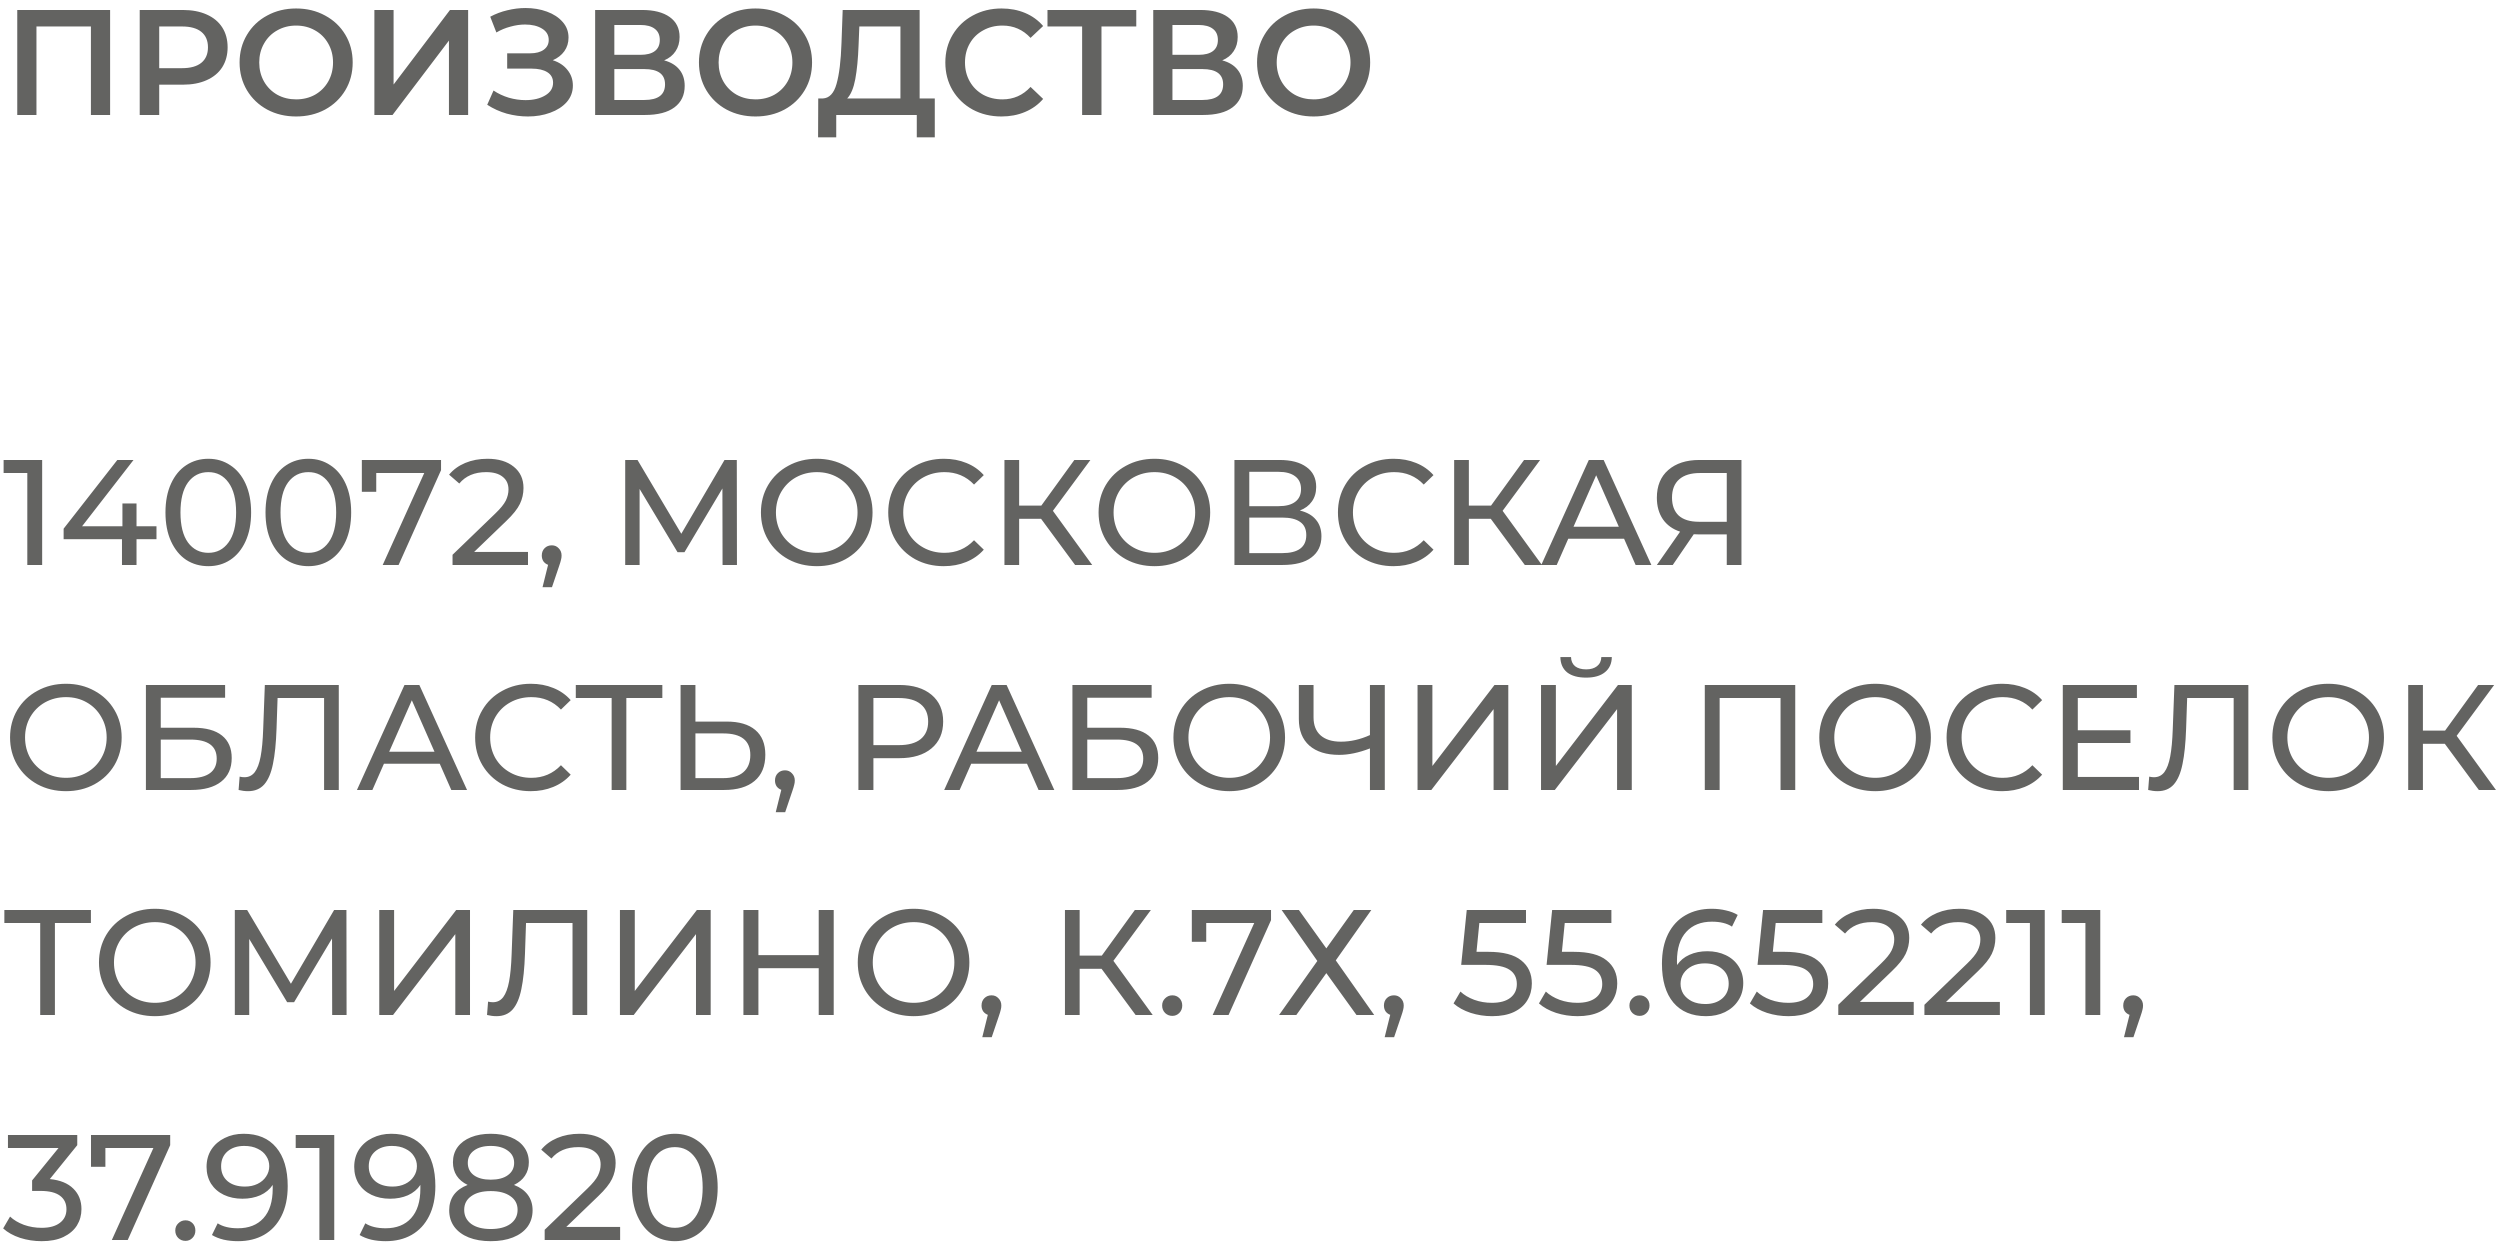 <?xml version="1.0" encoding="UTF-8"?> <svg xmlns="http://www.w3.org/2000/svg" width="300" height="149" viewBox="0 0 300 149" fill="none"> <path d="M13.213 1.197V13.797H10.909V3.177H4.375V13.797H2.071V1.197H13.213ZM21.95 1.197C23.042 1.197 23.99 1.377 24.794 1.737C25.61 2.097 26.234 2.613 26.666 3.285C27.098 3.957 27.314 4.755 27.314 5.679C27.314 6.591 27.098 7.389 26.666 8.073C26.234 8.745 25.61 9.261 24.794 9.621C23.99 9.981 23.042 10.161 21.95 10.161H19.106V13.797H16.766V1.197H21.95ZM21.842 8.181C22.862 8.181 23.636 7.965 24.164 7.533C24.692 7.101 24.956 6.483 24.956 5.679C24.956 4.875 24.692 4.257 24.164 3.825C23.636 3.393 22.862 3.177 21.842 3.177H19.106V8.181H21.842ZM35.535 13.977C34.252 13.977 33.093 13.701 32.062 13.149C31.029 12.585 30.22 11.811 29.631 10.827C29.044 9.831 28.75 8.721 28.75 7.497C28.75 6.273 29.044 5.169 29.631 4.185C30.22 3.189 31.029 2.415 32.062 1.863C33.093 1.299 34.252 1.017 35.535 1.017C36.819 1.017 37.977 1.299 39.01 1.863C40.041 2.415 40.852 3.183 41.44 4.167C42.028 5.151 42.322 6.261 42.322 7.497C42.322 8.733 42.028 9.843 41.44 10.827C40.852 11.811 40.041 12.585 39.01 13.149C37.977 13.701 36.819 13.977 35.535 13.977ZM35.535 11.925C36.376 11.925 37.132 11.739 37.803 11.367C38.475 10.983 39.004 10.455 39.388 9.783C39.772 9.099 39.964 8.337 39.964 7.497C39.964 6.657 39.772 5.901 39.388 5.229C39.004 4.545 38.475 4.017 37.803 3.645C37.132 3.261 36.376 3.069 35.535 3.069C34.696 3.069 33.94 3.261 33.267 3.645C32.596 4.017 32.068 4.545 31.683 5.229C31.299 5.901 31.108 6.657 31.108 7.497C31.108 8.337 31.299 9.099 31.683 9.783C32.068 10.455 32.596 10.983 33.267 11.367C33.94 11.739 34.696 11.925 35.535 11.925ZM44.926 1.197H47.23V10.143L53.998 1.197H56.176V13.797H53.873V4.869L47.105 13.797H44.926V1.197ZM66.333 7.227C67.089 7.467 67.677 7.857 68.097 8.397C68.529 8.925 68.745 9.549 68.745 10.269C68.745 11.025 68.499 11.685 68.007 12.249C67.515 12.801 66.855 13.227 66.027 13.527C65.211 13.827 64.317 13.977 63.345 13.977C62.505 13.977 61.659 13.863 60.807 13.635C59.967 13.395 59.187 13.041 58.467 12.573L59.223 10.863C59.775 11.235 60.387 11.523 61.059 11.727C61.731 11.919 62.397 12.015 63.057 12.015C64.005 12.015 64.791 11.829 65.415 11.457C66.051 11.085 66.369 10.575 66.369 9.927C66.369 9.375 66.141 8.955 65.685 8.667C65.229 8.379 64.599 8.235 63.795 8.235H60.861V6.399H63.615C64.311 6.399 64.857 6.255 65.253 5.967C65.649 5.679 65.847 5.289 65.847 4.797C65.847 4.209 65.577 3.753 65.037 3.429C64.509 3.105 63.831 2.943 63.003 2.943C62.439 2.943 61.857 3.027 61.257 3.195C60.657 3.351 60.093 3.585 59.565 3.897L58.827 2.007C59.475 1.659 60.159 1.401 60.879 1.233C61.611 1.053 62.337 0.963 63.057 0.963C63.993 0.963 64.851 1.107 65.631 1.395C66.423 1.683 67.053 2.097 67.521 2.637C67.989 3.165 68.223 3.789 68.223 4.509C68.223 5.133 68.055 5.679 67.719 6.147C67.383 6.615 66.921 6.975 66.333 7.227ZM79.697 7.245C80.501 7.461 81.113 7.833 81.533 8.361C81.953 8.877 82.163 9.525 82.163 10.305C82.163 11.409 81.755 12.267 80.939 12.879C80.123 13.491 78.941 13.797 77.393 13.797H71.417V1.197H77.051C78.467 1.197 79.571 1.479 80.363 2.043C81.155 2.607 81.551 3.405 81.551 4.437C81.551 5.097 81.389 5.667 81.065 6.147C80.753 6.627 80.297 6.993 79.697 7.245ZM73.721 6.579H76.853C77.609 6.579 78.185 6.429 78.581 6.129C78.977 5.829 79.175 5.385 79.175 4.797C79.175 4.209 78.977 3.765 78.581 3.465C78.185 3.153 77.609 2.997 76.853 2.997H73.721V6.579ZM77.321 11.997C78.977 11.997 79.805 11.373 79.805 10.125C79.805 8.901 78.977 8.289 77.321 8.289H73.721V11.997H77.321ZM90.66 13.977C89.376 13.977 88.219 13.701 87.186 13.149C86.154 12.585 85.344 11.811 84.757 10.827C84.168 9.831 83.874 8.721 83.874 7.497C83.874 6.273 84.168 5.169 84.757 4.185C85.344 3.189 86.154 2.415 87.186 1.863C88.219 1.299 89.376 1.017 90.66 1.017C91.945 1.017 93.103 1.299 94.135 1.863C95.166 2.415 95.977 3.183 96.564 4.167C97.153 5.151 97.447 6.261 97.447 7.497C97.447 8.733 97.153 9.843 96.564 10.827C95.977 11.811 95.166 12.585 94.135 13.149C93.103 13.701 91.945 13.977 90.66 13.977ZM90.66 11.925C91.501 11.925 92.257 11.739 92.928 11.367C93.6 10.983 94.129 10.455 94.513 9.783C94.897 9.099 95.088 8.337 95.088 7.497C95.088 6.657 94.897 5.901 94.513 5.229C94.129 4.545 93.6 4.017 92.928 3.645C92.257 3.261 91.501 3.069 90.66 3.069C89.82 3.069 89.064 3.261 88.392 3.645C87.721 4.017 87.192 4.545 86.808 5.229C86.424 5.901 86.233 6.657 86.233 7.497C86.233 8.337 86.424 9.099 86.808 9.783C87.192 10.455 87.721 10.983 88.392 11.367C89.064 11.739 89.82 11.925 90.66 11.925ZM112.174 11.817V16.479H110.014V13.797H100.348V16.479H98.17L98.188 11.817H98.728C99.52 11.781 100.072 11.199 100.384 10.071C100.708 8.931 100.906 7.305 100.978 5.193L101.122 1.197H110.356V11.817H112.174ZM103.03 5.409C102.97 7.041 102.838 8.403 102.634 9.495C102.43 10.575 102.106 11.349 101.662 11.817H108.052V3.177H103.12L103.03 5.409ZM120.173 13.977C118.901 13.977 117.749 13.701 116.717 13.149C115.697 12.585 114.893 11.811 114.305 10.827C113.729 9.843 113.441 8.733 113.441 7.497C113.441 6.261 113.735 5.151 114.323 4.167C114.911 3.183 115.715 2.415 116.735 1.863C117.767 1.299 118.919 1.017 120.191 1.017C121.223 1.017 122.165 1.197 123.017 1.557C123.869 1.917 124.589 2.439 125.177 3.123L123.665 4.545C122.753 3.561 121.631 3.069 120.299 3.069C119.435 3.069 118.661 3.261 117.977 3.645C117.293 4.017 116.759 4.539 116.375 5.211C115.991 5.883 115.799 6.645 115.799 7.497C115.799 8.349 115.991 9.111 116.375 9.783C116.759 10.455 117.293 10.983 117.977 11.367C118.661 11.739 119.435 11.925 120.299 11.925C121.631 11.925 122.753 11.427 123.665 10.431L125.177 11.871C124.589 12.555 123.863 13.077 122.999 13.437C122.147 13.797 121.205 13.977 120.173 13.977ZM136.353 3.177H132.177V13.797H129.855V3.177H125.697V1.197H136.353V3.177ZM146.669 7.245C147.473 7.461 148.085 7.833 148.505 8.361C148.925 8.877 149.135 9.525 149.135 10.305C149.135 11.409 148.727 12.267 147.911 12.879C147.095 13.491 145.913 13.797 144.365 13.797H138.389V1.197H144.023C145.439 1.197 146.543 1.479 147.335 2.043C148.127 2.607 148.523 3.405 148.523 4.437C148.523 5.097 148.361 5.667 148.037 6.147C147.725 6.627 147.269 6.993 146.669 7.245ZM140.693 6.579H143.825C144.581 6.579 145.157 6.429 145.553 6.129C145.949 5.829 146.147 5.385 146.147 4.797C146.147 4.209 145.949 3.765 145.553 3.465C145.157 3.153 144.581 2.997 143.825 2.997H140.693V6.579ZM144.293 11.997C145.949 11.997 146.777 11.373 146.777 10.125C146.777 8.901 145.949 8.289 144.293 8.289H140.693V11.997H144.293ZM157.633 13.977C156.349 13.977 155.191 13.701 154.159 13.149C153.127 12.585 152.317 11.811 151.729 10.827C151.141 9.831 150.847 8.721 150.847 7.497C150.847 6.273 151.141 5.169 151.729 4.185C152.317 3.189 153.127 2.415 154.159 1.863C155.191 1.299 156.349 1.017 157.633 1.017C158.917 1.017 160.075 1.299 161.107 1.863C162.139 2.415 162.949 3.183 163.537 4.167C164.125 5.151 164.419 6.261 164.419 7.497C164.419 8.733 164.125 9.843 163.537 10.827C162.949 11.811 162.139 12.585 161.107 13.149C160.075 13.701 158.917 13.977 157.633 13.977ZM157.633 11.925C158.473 11.925 159.229 11.739 159.901 11.367C160.573 10.983 161.101 10.455 161.485 9.783C161.869 9.099 162.061 8.337 162.061 7.497C162.061 6.657 161.869 5.901 161.485 5.229C161.101 4.545 160.573 4.017 159.901 3.645C159.229 3.261 158.473 3.069 157.633 3.069C156.793 3.069 156.037 3.261 155.365 3.645C154.693 4.017 154.165 4.545 153.781 5.229C153.397 5.901 153.205 6.657 153.205 7.497C153.205 8.337 153.397 9.099 153.781 9.783C154.165 10.455 154.693 10.983 155.365 11.367C156.037 11.739 156.793 11.925 157.633 11.925ZM5.059 55.197V67.797H3.277V56.763H0.433V55.197H5.059ZM18.777 64.701H16.383V67.797H14.637V64.701H7.635V63.441L14.079 55.197H16.023L9.849 63.153H14.691V60.417H16.383V63.153H18.777V64.701ZM25.004 67.941C24.008 67.941 23.12 67.689 22.34 67.185C21.572 66.669 20.966 65.925 20.522 64.953C20.078 63.981 19.856 62.829 19.856 61.497C19.856 60.165 20.078 59.013 20.522 58.041C20.966 57.069 21.572 56.331 22.34 55.827C23.12 55.311 24.008 55.053 25.004 55.053C25.988 55.053 26.864 55.311 27.632 55.827C28.412 56.331 29.024 57.069 29.468 58.041C29.912 59.013 30.134 60.165 30.134 61.497C30.134 62.829 29.912 63.981 29.468 64.953C29.024 65.925 28.412 66.669 27.632 67.185C26.864 67.689 25.988 67.941 25.004 67.941ZM25.004 66.339C26.012 66.339 26.816 65.925 27.416 65.097C28.028 64.269 28.334 63.069 28.334 61.497C28.334 59.925 28.028 58.725 27.416 57.897C26.816 57.069 26.012 56.655 25.004 56.655C23.984 56.655 23.168 57.069 22.556 57.897C21.956 58.725 21.656 59.925 21.656 61.497C21.656 63.069 21.956 64.269 22.556 65.097C23.168 65.925 23.984 66.339 25.004 66.339ZM37.01 67.941C36.014 67.941 35.126 67.689 34.346 67.185C33.578 66.669 32.972 65.925 32.528 64.953C32.084 63.981 31.862 62.829 31.862 61.497C31.862 60.165 32.084 59.013 32.528 58.041C32.972 57.069 33.578 56.331 34.346 55.827C35.126 55.311 36.014 55.053 37.01 55.053C37.994 55.053 38.87 55.311 39.638 55.827C40.418 56.331 41.03 57.069 41.474 58.041C41.918 59.013 42.14 60.165 42.14 61.497C42.14 62.829 41.918 63.981 41.474 64.953C41.03 65.925 40.418 66.669 39.638 67.185C38.87 67.689 37.994 67.941 37.01 67.941ZM37.01 66.339C38.018 66.339 38.822 65.925 39.422 65.097C40.034 64.269 40.34 63.069 40.34 61.497C40.34 59.925 40.034 58.725 39.422 57.897C38.822 57.069 38.018 56.655 37.01 56.655C35.99 56.655 35.174 57.069 34.562 57.897C33.962 58.725 33.662 59.925 33.662 61.497C33.662 63.069 33.962 64.269 34.562 65.097C35.174 65.925 35.99 66.339 37.01 66.339ZM52.925 55.197V56.421L47.831 67.797H45.923L50.909 56.763H45.149V59.013H43.421V55.197H52.925ZM63.359 66.231V67.797H54.305V66.573L59.435 61.623C60.059 61.023 60.479 60.507 60.695 60.075C60.911 59.631 61.019 59.187 61.019 58.743C61.019 58.083 60.785 57.573 60.317 57.213C59.861 56.841 59.201 56.655 58.337 56.655C56.945 56.655 55.871 57.111 55.115 58.023L53.891 56.961C54.383 56.361 55.025 55.893 55.817 55.557C56.621 55.221 57.515 55.053 58.499 55.053C59.819 55.053 60.869 55.371 61.649 56.007C62.429 56.631 62.819 57.483 62.819 58.563C62.819 59.235 62.675 59.871 62.387 60.471C62.099 61.071 61.553 61.755 60.749 62.523L56.897 66.231H63.359ZM66.22 65.439C66.556 65.439 66.832 65.559 67.048 65.799C67.276 66.027 67.39 66.315 67.39 66.663C67.39 66.843 67.366 67.017 67.318 67.185C67.282 67.353 67.204 67.611 67.084 67.959L66.238 70.461H65.104L65.77 67.779C65.542 67.695 65.356 67.557 65.212 67.365C65.08 67.161 65.014 66.927 65.014 66.663C65.014 66.303 65.128 66.009 65.356 65.781C65.584 65.553 65.872 65.439 66.22 65.439ZM86.707 67.797L86.689 58.617L82.135 66.267H81.306L76.752 58.671V67.797H75.025V55.197H76.501L81.757 64.053L86.941 55.197H88.416L88.434 67.797H86.707ZM98.026 67.941C96.754 67.941 95.609 67.665 94.588 67.113C93.569 66.549 92.764 65.775 92.177 64.791C91.6 63.807 91.312 62.709 91.312 61.497C91.312 60.285 91.6 59.187 92.177 58.203C92.764 57.219 93.569 56.451 94.588 55.899C95.609 55.335 96.754 55.053 98.026 55.053C99.287 55.053 100.427 55.335 101.447 55.899C102.467 56.451 103.265 57.219 103.841 58.203C104.417 59.175 104.705 60.273 104.705 61.497C104.705 62.721 104.417 63.825 103.841 64.809C103.265 65.781 102.467 66.549 101.447 67.113C100.427 67.665 99.287 67.941 98.026 67.941ZM98.026 66.339C98.951 66.339 99.778 66.129 100.511 65.709C101.255 65.289 101.837 64.713 102.257 63.981C102.689 63.237 102.905 62.409 102.905 61.497C102.905 60.585 102.689 59.763 102.257 59.031C101.837 58.287 101.255 57.705 100.511 57.285C99.778 56.865 98.951 56.655 98.026 56.655C97.103 56.655 96.263 56.865 95.507 57.285C94.763 57.705 94.174 58.287 93.743 59.031C93.323 59.763 93.112 60.585 93.112 61.497C93.112 62.409 93.323 63.237 93.743 63.981C94.174 64.713 94.763 65.289 95.507 65.709C96.263 66.129 97.103 66.339 98.026 66.339ZM113.248 67.941C111.988 67.941 110.848 67.665 109.828 67.113C108.82 66.549 108.028 65.781 107.452 64.809C106.876 63.825 106.588 62.721 106.588 61.497C106.588 60.273 106.876 59.175 107.452 58.203C108.028 57.219 108.826 56.451 109.846 55.899C110.866 55.335 112.006 55.053 113.266 55.053C114.25 55.053 115.15 55.221 115.966 55.557C116.782 55.881 117.478 56.367 118.054 57.015L116.884 58.149C115.936 57.153 114.754 56.655 113.338 56.655C112.402 56.655 111.556 56.865 110.8 57.285C110.044 57.705 109.45 58.287 109.018 59.031C108.598 59.763 108.388 60.585 108.388 61.497C108.388 62.409 108.598 63.237 109.018 63.981C109.45 64.713 110.044 65.289 110.8 65.709C111.556 66.129 112.402 66.339 113.338 66.339C114.742 66.339 115.924 65.835 116.884 64.827L118.054 65.961C117.478 66.609 116.776 67.101 115.948 67.437C115.132 67.773 114.232 67.941 113.248 67.941ZM124.926 62.253H122.298V67.797H120.534V55.197H122.298V60.669H124.962L128.922 55.197H130.848L126.348 61.299L131.064 67.797H129.012L124.926 62.253ZM138.544 67.941C137.272 67.941 136.126 67.665 135.106 67.113C134.086 66.549 133.282 65.775 132.694 64.791C132.118 63.807 131.83 62.709 131.83 61.497C131.83 60.285 132.118 59.187 132.694 58.203C133.282 57.219 134.086 56.451 135.106 55.899C136.126 55.335 137.272 55.053 138.544 55.053C139.804 55.053 140.944 55.335 141.964 55.899C142.984 56.451 143.782 57.219 144.358 58.203C144.934 59.175 145.222 60.273 145.222 61.497C145.222 62.721 144.934 63.825 144.358 64.809C143.782 65.781 142.984 66.549 141.964 67.113C140.944 67.665 139.804 67.941 138.544 67.941ZM138.544 66.339C139.468 66.339 140.296 66.129 141.028 65.709C141.772 65.289 142.354 64.713 142.774 63.981C143.206 63.237 143.422 62.409 143.422 61.497C143.422 60.585 143.206 59.763 142.774 59.031C142.354 58.287 141.772 57.705 141.028 57.285C140.296 56.865 139.468 56.655 138.544 56.655C137.62 56.655 136.78 56.865 136.024 57.285C135.28 57.705 134.692 58.287 134.26 59.031C133.84 59.763 133.63 60.585 133.63 61.497C133.63 62.409 133.84 63.237 134.26 63.981C134.692 64.713 135.28 65.289 136.024 65.709C136.78 66.129 137.62 66.339 138.544 66.339ZM155.98 61.263C156.832 61.467 157.474 61.833 157.906 62.361C158.35 62.877 158.572 63.543 158.572 64.359C158.572 65.451 158.17 66.297 157.366 66.897C156.574 67.497 155.416 67.797 153.892 67.797H148.132V55.197H153.55C154.93 55.197 156.004 55.479 156.772 56.043C157.552 56.595 157.942 57.393 157.942 58.437C157.942 59.121 157.768 59.703 157.42 60.183C157.084 60.663 156.604 61.023 155.98 61.263ZM149.914 60.741H153.424C154.3 60.741 154.966 60.567 155.422 60.219C155.89 59.871 156.124 59.361 156.124 58.689C156.124 58.017 155.89 57.507 155.422 57.159C154.954 56.799 154.288 56.619 153.424 56.619H149.914V60.741ZM153.856 66.375C155.788 66.375 156.754 65.655 156.754 64.215C156.754 63.495 156.508 62.967 156.016 62.631C155.536 62.283 154.816 62.109 153.856 62.109H149.914V66.375H153.856ZM167.213 67.941C165.953 67.941 164.813 67.665 163.793 67.113C162.785 66.549 161.993 65.781 161.417 64.809C160.841 63.825 160.553 62.721 160.553 61.497C160.553 60.273 160.841 59.175 161.417 58.203C161.993 57.219 162.791 56.451 163.811 55.899C164.831 55.335 165.971 55.053 167.231 55.053C168.215 55.053 169.115 55.221 169.931 55.557C170.747 55.881 171.443 56.367 172.019 57.015L170.849 58.149C169.901 57.153 168.719 56.655 167.303 56.655C166.367 56.655 165.521 56.865 164.765 57.285C164.009 57.705 163.415 58.287 162.983 59.031C162.563 59.763 162.353 60.585 162.353 61.497C162.353 62.409 162.563 63.237 162.983 63.981C163.415 64.713 164.009 65.289 164.765 65.709C165.521 66.129 166.367 66.339 167.303 66.339C168.707 66.339 169.889 65.835 170.849 64.827L172.019 65.961C171.443 66.609 170.741 67.101 169.913 67.437C169.097 67.773 168.197 67.941 167.213 67.941ZM178.891 62.253H176.263V67.797H174.499V55.197H176.263V60.669H178.927L182.887 55.197H184.813L180.313 61.299L185.029 67.797H182.977L178.891 62.253ZM194.888 64.647H188.192L186.806 67.797H184.952L190.658 55.197H192.44L198.164 67.797H196.274L194.888 64.647ZM194.258 63.207L191.54 57.033L188.822 63.207H194.258ZM208.975 55.197V67.797H207.211V64.125H203.737C203.521 64.125 203.359 64.119 203.251 64.107L200.731 67.797H198.823L201.613 63.801C200.713 63.501 200.023 63.003 199.543 62.307C199.063 61.599 198.823 60.741 198.823 59.733C198.823 58.305 199.279 57.195 200.191 56.403C201.115 55.599 202.357 55.197 203.917 55.197H208.975ZM200.641 59.715C200.641 60.651 200.911 61.371 201.451 61.875C202.003 62.367 202.813 62.613 203.881 62.613H207.211V56.763H203.989C202.909 56.763 202.081 57.015 201.505 57.519C200.929 58.023 200.641 58.755 200.641 59.715ZM7.921 94.941C6.649 94.941 5.503 94.665 4.483 94.113C3.463 93.549 2.659 92.775 2.071 91.791C1.495 90.807 1.207 89.709 1.207 88.497C1.207 87.285 1.495 86.187 2.071 85.203C2.659 84.219 3.463 83.451 4.483 82.899C5.503 82.335 6.649 82.053 7.921 82.053C9.181 82.053 10.321 82.335 11.341 82.899C12.361 83.451 13.159 84.219 13.735 85.203C14.311 86.175 14.599 87.273 14.599 88.497C14.599 89.721 14.311 90.825 13.735 91.809C13.159 92.781 12.361 93.549 11.341 94.113C10.321 94.665 9.181 94.941 7.921 94.941ZM7.921 93.339C8.845 93.339 9.673 93.129 10.405 92.709C11.149 92.289 11.731 91.713 12.151 90.981C12.583 90.237 12.799 89.409 12.799 88.497C12.799 87.585 12.583 86.763 12.151 86.031C11.731 85.287 11.149 84.705 10.405 84.285C9.673 83.865 8.845 83.655 7.921 83.655C6.997 83.655 6.157 83.865 5.401 84.285C4.657 84.705 4.069 85.287 3.637 86.031C3.217 86.763 3.007 87.585 3.007 88.497C3.007 89.409 3.217 90.237 3.637 90.981C4.069 91.713 4.657 92.289 5.401 92.709C6.157 93.129 6.997 93.339 7.921 93.339ZM17.509 82.197H27.013V83.727H19.291V87.327H23.215C24.715 87.327 25.855 87.639 26.635 88.263C27.415 88.887 27.805 89.787 27.805 90.963C27.805 92.199 27.379 93.147 26.527 93.807C25.687 94.467 24.481 94.797 22.909 94.797H17.509V82.197ZM22.837 93.375C23.869 93.375 24.655 93.177 25.195 92.781C25.735 92.385 26.005 91.803 26.005 91.035C26.005 89.511 24.949 88.749 22.837 88.749H19.291V93.375H22.837ZM40.654 82.197V94.797H38.891V83.763H33.31L33.184 87.453C33.124 89.193 32.98 90.603 32.752 91.683C32.536 92.763 32.188 93.579 31.709 94.131C31.229 94.671 30.581 94.941 29.765 94.941C29.392 94.941 29.015 94.893 28.631 94.797L28.756 93.195C28.948 93.243 29.14 93.267 29.332 93.267C29.849 93.267 30.262 93.063 30.575 92.655C30.887 92.235 31.12 91.611 31.276 90.783C31.433 89.955 31.535 88.863 31.582 87.507L31.78 82.197H40.654ZM52.769 91.647H46.073L44.687 94.797H42.833L48.539 82.197H50.321L56.045 94.797H54.155L52.769 91.647ZM52.139 90.207L49.421 84.033L46.703 90.207H52.139ZM63.678 94.941C62.418 94.941 61.278 94.665 60.258 94.113C59.25 93.549 58.458 92.781 57.882 91.809C57.306 90.825 57.018 89.721 57.018 88.497C57.018 87.273 57.306 86.175 57.882 85.203C58.458 84.219 59.256 83.451 60.276 82.899C61.296 82.335 62.436 82.053 63.696 82.053C64.68 82.053 65.58 82.221 66.396 82.557C67.212 82.881 67.908 83.367 68.484 84.015L67.314 85.149C66.366 84.153 65.184 83.655 63.768 83.655C62.832 83.655 61.986 83.865 61.23 84.285C60.474 84.705 59.88 85.287 59.448 86.031C59.028 86.763 58.818 87.585 58.818 88.497C58.818 89.409 59.028 90.237 59.448 90.981C59.88 91.713 60.474 92.289 61.23 92.709C61.986 93.129 62.832 93.339 63.768 93.339C65.172 93.339 66.354 92.835 67.314 91.827L68.484 92.961C67.908 93.609 67.206 94.101 66.378 94.437C65.562 94.773 64.662 94.941 63.678 94.941ZM79.481 83.763H75.161V94.797H73.397V83.763H69.095V82.197H79.481V83.763ZM87.195 86.589C88.695 86.589 89.841 86.925 90.633 87.597C91.437 88.269 91.839 89.259 91.839 90.567C91.839 91.947 91.407 92.997 90.543 93.717C89.691 94.437 88.467 94.797 86.871 94.797H81.669V82.197H83.451V86.589H87.195ZM86.799 93.375C87.843 93.375 88.641 93.141 89.193 92.673C89.757 92.193 90.039 91.503 90.039 90.603C90.039 88.875 88.959 88.011 86.799 88.011H83.451V93.375H86.799ZM94.205 92.439C94.541 92.439 94.817 92.559 95.033 92.799C95.261 93.027 95.375 93.315 95.375 93.663C95.375 93.843 95.351 94.017 95.303 94.185C95.267 94.353 95.189 94.611 95.069 94.959L94.223 97.461H93.089L93.755 94.779C93.527 94.695 93.341 94.557 93.197 94.365C93.065 94.161 92.999 93.927 92.999 93.663C92.999 93.303 93.113 93.009 93.341 92.781C93.569 92.553 93.857 92.439 94.205 92.439ZM107.923 82.197C109.555 82.197 110.839 82.587 111.775 83.367C112.711 84.147 113.179 85.221 113.179 86.589C113.179 87.957 112.711 89.031 111.775 89.811C110.839 90.591 109.555 90.981 107.923 90.981H104.809V94.797H103.009V82.197H107.923ZM107.869 89.415C109.009 89.415 109.879 89.175 110.479 88.695C111.079 88.203 111.379 87.501 111.379 86.589C111.379 85.677 111.079 84.981 110.479 84.501C109.879 84.009 109.009 83.763 107.869 83.763H104.809V89.415H107.869ZM123.24 91.647H116.544L115.158 94.797H113.304L119.01 82.197H120.792L126.516 94.797H124.626L123.24 91.647ZM122.61 90.207L119.892 84.033L117.174 90.207H122.61ZM128.691 82.197H138.195V83.727H130.473V87.327H134.397C135.897 87.327 137.037 87.639 137.817 88.263C138.597 88.887 138.987 89.787 138.987 90.963C138.987 92.199 138.561 93.147 137.709 93.807C136.869 94.467 135.663 94.797 134.091 94.797H128.691V82.197ZM134.019 93.375C135.051 93.375 135.837 93.177 136.377 92.781C136.917 92.385 137.187 91.803 137.187 91.035C137.187 89.511 136.131 88.749 134.019 88.749H130.473V93.375H134.019ZM147.527 94.941C146.255 94.941 145.109 94.665 144.089 94.113C143.069 93.549 142.265 92.775 141.677 91.791C141.101 90.807 140.813 89.709 140.813 88.497C140.813 87.285 141.101 86.187 141.677 85.203C142.265 84.219 143.069 83.451 144.089 82.899C145.109 82.335 146.255 82.053 147.527 82.053C148.787 82.053 149.927 82.335 150.947 82.899C151.967 83.451 152.765 84.219 153.341 85.203C153.917 86.175 154.205 87.273 154.205 88.497C154.205 89.721 153.917 90.825 153.341 91.809C152.765 92.781 151.967 93.549 150.947 94.113C149.927 94.665 148.787 94.941 147.527 94.941ZM147.527 93.339C148.451 93.339 149.279 93.129 150.011 92.709C150.755 92.289 151.337 91.713 151.757 90.981C152.189 90.237 152.405 89.409 152.405 88.497C152.405 87.585 152.189 86.763 151.757 86.031C151.337 85.287 150.755 84.705 150.011 84.285C149.279 83.865 148.451 83.655 147.527 83.655C146.603 83.655 145.763 83.865 145.007 84.285C144.263 84.705 143.675 85.287 143.243 86.031C142.823 86.763 142.613 87.585 142.613 88.497C142.613 89.409 142.823 90.237 143.243 90.981C143.675 91.713 144.263 92.289 145.007 92.709C145.763 93.129 146.603 93.339 147.527 93.339ZM166.175 82.197V94.797H164.393V89.811C163.061 90.327 161.831 90.585 160.703 90.585C159.167 90.585 157.973 90.213 157.121 89.469C156.281 88.725 155.861 87.663 155.861 86.283V82.197H157.625V86.085C157.625 87.021 157.907 87.741 158.471 88.245C159.047 88.749 159.857 89.001 160.901 89.001C162.065 89.001 163.229 88.737 164.393 88.209V82.197H166.175ZM170.105 82.197H171.887V91.917L179.339 82.197H180.995V94.797H179.231V85.095L171.761 94.797H170.105V82.197ZM184.923 82.197H186.705V91.917L194.157 82.197H195.813V94.797H194.049V85.095L186.579 94.797H184.923V82.197ZM190.341 81.315C189.357 81.315 188.595 81.105 188.055 80.685C187.527 80.253 187.257 79.641 187.245 78.849H188.523C188.535 79.317 188.697 79.683 189.009 79.947C189.333 80.199 189.777 80.325 190.341 80.325C190.881 80.325 191.313 80.199 191.637 79.947C191.973 79.683 192.147 79.317 192.159 78.849H193.419C193.407 79.629 193.131 80.235 192.591 80.667C192.063 81.099 191.313 81.315 190.341 81.315ZM215.429 82.197V94.797H213.665V83.763H206.357V94.797H204.575V82.197H215.429ZM225.028 94.941C223.756 94.941 222.61 94.665 221.59 94.113C220.57 93.549 219.766 92.775 219.178 91.791C218.602 90.807 218.314 89.709 218.314 88.497C218.314 87.285 218.602 86.187 219.178 85.203C219.766 84.219 220.57 83.451 221.59 82.899C222.61 82.335 223.756 82.053 225.028 82.053C226.288 82.053 227.428 82.335 228.448 82.899C229.468 83.451 230.266 84.219 230.842 85.203C231.418 86.175 231.706 87.273 231.706 88.497C231.706 89.721 231.418 90.825 230.842 91.809C230.266 92.781 229.468 93.549 228.448 94.113C227.428 94.665 226.288 94.941 225.028 94.941ZM225.028 93.339C225.952 93.339 226.78 93.129 227.512 92.709C228.256 92.289 228.838 91.713 229.258 90.981C229.69 90.237 229.906 89.409 229.906 88.497C229.906 87.585 229.69 86.763 229.258 86.031C228.838 85.287 228.256 84.705 227.512 84.285C226.78 83.865 225.952 83.655 225.028 83.655C224.104 83.655 223.264 83.865 222.508 84.285C221.764 84.705 221.176 85.287 220.744 86.031C220.324 86.763 220.114 87.585 220.114 88.497C220.114 89.409 220.324 90.237 220.744 90.981C221.176 91.713 221.764 92.289 222.508 92.709C223.264 93.129 224.104 93.339 225.028 93.339ZM240.25 94.941C238.99 94.941 237.85 94.665 236.83 94.113C235.822 93.549 235.03 92.781 234.454 91.809C233.878 90.825 233.59 89.721 233.59 88.497C233.59 87.273 233.878 86.175 234.454 85.203C235.03 84.219 235.828 83.451 236.848 82.899C237.868 82.335 239.008 82.053 240.268 82.053C241.252 82.053 242.152 82.221 242.968 82.557C243.784 82.881 244.48 83.367 245.056 84.015L243.886 85.149C242.938 84.153 241.756 83.655 240.34 83.655C239.404 83.655 238.558 83.865 237.802 84.285C237.046 84.705 236.452 85.287 236.02 86.031C235.6 86.763 235.39 87.585 235.39 88.497C235.39 89.409 235.6 90.237 236.02 90.981C236.452 91.713 237.046 92.289 237.802 92.709C238.558 93.129 239.404 93.339 240.34 93.339C241.744 93.339 242.926 92.835 243.886 91.827L245.056 92.961C244.48 93.609 243.778 94.101 242.95 94.437C242.134 94.773 241.234 94.941 240.25 94.941ZM256.68 93.231V94.797H247.536V82.197H256.428V83.763H249.336V87.633H255.654V89.163H249.336V93.231H256.68ZM269.803 82.197V94.797H268.039V83.763H262.459L262.333 87.453C262.273 89.193 262.129 90.603 261.901 91.683C261.685 92.763 261.337 93.579 260.857 94.131C260.377 94.671 259.729 94.941 258.913 94.941C258.541 94.941 258.163 94.893 257.779 94.797L257.905 93.195C258.097 93.243 258.289 93.267 258.481 93.267C258.997 93.267 259.411 93.063 259.723 92.655C260.035 92.235 260.269 91.611 260.425 90.783C260.581 89.955 260.683 88.863 260.731 87.507L260.929 82.197H269.803ZM279.398 94.941C278.126 94.941 276.98 94.665 275.96 94.113C274.94 93.549 274.136 92.775 273.548 91.791C272.972 90.807 272.684 89.709 272.684 88.497C272.684 87.285 272.972 86.187 273.548 85.203C274.136 84.219 274.94 83.451 275.96 82.899C276.98 82.335 278.126 82.053 279.398 82.053C280.658 82.053 281.798 82.335 282.818 82.899C283.838 83.451 284.636 84.219 285.212 85.203C285.788 86.175 286.076 87.273 286.076 88.497C286.076 89.721 285.788 90.825 285.212 91.809C284.636 92.781 283.838 93.549 282.818 94.113C281.798 94.665 280.658 94.941 279.398 94.941ZM279.398 93.339C280.322 93.339 281.15 93.129 281.882 92.709C282.626 92.289 283.208 91.713 283.628 90.981C284.06 90.237 284.276 89.409 284.276 88.497C284.276 87.585 284.06 86.763 283.628 86.031C283.208 85.287 282.626 84.705 281.882 84.285C281.15 83.865 280.322 83.655 279.398 83.655C278.474 83.655 277.634 83.865 276.878 84.285C276.134 84.705 275.546 85.287 275.114 86.031C274.694 86.763 274.484 87.585 274.484 88.497C274.484 89.409 274.694 90.237 275.114 90.981C275.546 91.713 276.134 92.289 276.878 92.709C277.634 93.129 278.474 93.339 279.398 93.339ZM293.377 89.253H290.749V94.797H288.985V82.197H290.749V87.669H293.413L297.373 82.197H299.299L294.799 88.299L299.515 94.797H297.463L293.377 89.253ZM10.909 110.763H6.589V121.797H4.825V110.763H0.523V109.197H10.909V110.763ZM18.591 121.941C17.319 121.941 16.173 121.665 15.153 121.113C14.133 120.549 13.329 119.775 12.741 118.791C12.165 117.807 11.877 116.709 11.877 115.497C11.877 114.285 12.165 113.187 12.741 112.203C13.329 111.219 14.133 110.451 15.153 109.899C16.173 109.335 17.319 109.053 18.591 109.053C19.851 109.053 20.991 109.335 22.011 109.899C23.031 110.451 23.829 111.219 24.405 112.203C24.981 113.175 25.269 114.273 25.269 115.497C25.269 116.721 24.981 117.825 24.405 118.809C23.829 119.781 23.031 120.549 22.011 121.113C20.991 121.665 19.851 121.941 18.591 121.941ZM18.591 120.339C19.515 120.339 20.343 120.129 21.075 119.709C21.819 119.289 22.401 118.713 22.821 117.981C23.253 117.237 23.469 116.409 23.469 115.497C23.469 114.585 23.253 113.763 22.821 113.031C22.401 112.287 21.819 111.705 21.075 111.285C20.343 110.865 19.515 110.655 18.591 110.655C17.667 110.655 16.827 110.865 16.071 111.285C15.327 111.705 14.739 112.287 14.307 113.031C13.887 113.763 13.677 114.585 13.677 115.497C13.677 116.409 13.887 117.237 14.307 117.981C14.739 118.713 15.327 119.289 16.071 119.709C16.827 120.129 17.667 120.339 18.591 120.339ZM39.861 121.797L39.843 112.617L35.289 120.267H34.461L29.907 112.671V121.797H28.179V109.197H29.655L34.911 118.053L40.095 109.197H41.571L41.589 121.797H39.861ZM45.511 109.197H47.293V118.917L54.745 109.197H56.401V121.797H54.637V112.095L47.167 121.797H45.511V109.197ZM70.467 109.197V121.797H68.703V110.763H63.123L62.997 114.453C62.937 116.193 62.793 117.603 62.565 118.683C62.349 119.763 62.001 120.579 61.521 121.131C61.041 121.671 60.393 121.941 59.577 121.941C59.205 121.941 58.827 121.893 58.443 121.797L58.569 120.195C58.761 120.243 58.953 120.267 59.145 120.267C59.661 120.267 60.075 120.063 60.387 119.655C60.699 119.235 60.933 118.611 61.089 117.783C61.245 116.955 61.347 115.863 61.395 114.507L61.593 109.197H70.467ZM74.392 109.197H76.174V118.917L83.626 109.197H85.282V121.797H83.518V112.095L76.048 121.797H74.392V109.197ZM100.046 109.197V121.797H98.246V116.181H91.01V121.797H89.21V109.197H91.01V114.615H98.246V109.197H100.046ZM109.646 121.941C108.374 121.941 107.228 121.665 106.208 121.113C105.188 120.549 104.384 119.775 103.796 118.791C103.22 117.807 102.932 116.709 102.932 115.497C102.932 114.285 103.22 113.187 103.796 112.203C104.384 111.219 105.188 110.451 106.208 109.899C107.228 109.335 108.374 109.053 109.646 109.053C110.906 109.053 112.046 109.335 113.066 109.899C114.086 110.451 114.884 111.219 115.46 112.203C116.036 113.175 116.324 114.273 116.324 115.497C116.324 116.721 116.036 117.825 115.46 118.809C114.884 119.781 114.086 120.549 113.066 121.113C112.046 121.665 110.906 121.941 109.646 121.941ZM109.646 120.339C110.57 120.339 111.398 120.129 112.13 119.709C112.874 119.289 113.456 118.713 113.876 117.981C114.308 117.237 114.524 116.409 114.524 115.497C114.524 114.585 114.308 113.763 113.876 113.031C113.456 112.287 112.874 111.705 112.13 111.285C111.398 110.865 110.57 110.655 109.646 110.655C108.722 110.655 107.882 110.865 107.126 111.285C106.382 111.705 105.794 112.287 105.362 113.031C104.942 113.763 104.732 114.585 104.732 115.497C104.732 116.409 104.942 117.237 105.362 117.981C105.794 118.713 106.382 119.289 107.126 119.709C107.882 120.129 108.722 120.339 109.646 120.339ZM118.99 119.439C119.326 119.439 119.602 119.559 119.818 119.799C120.046 120.027 120.16 120.315 120.16 120.663C120.16 120.843 120.136 121.017 120.088 121.185C120.052 121.353 119.974 121.611 119.854 121.959L119.008 124.461H117.874L118.54 121.779C118.312 121.695 118.126 121.557 117.982 121.365C117.85 121.161 117.784 120.927 117.784 120.663C117.784 120.303 117.898 120.009 118.126 119.781C118.354 119.553 118.642 119.439 118.99 119.439ZM132.186 116.253H129.558V121.797H127.794V109.197H129.558V114.669H132.222L136.182 109.197H138.108L133.608 115.299L138.324 121.797H136.272L132.186 116.253ZM140.681 121.905C140.345 121.905 140.057 121.791 139.817 121.563C139.577 121.323 139.457 121.023 139.457 120.663C139.457 120.315 139.577 120.027 139.817 119.799C140.057 119.559 140.345 119.439 140.681 119.439C141.017 119.439 141.299 119.553 141.527 119.781C141.755 120.009 141.869 120.303 141.869 120.663C141.869 121.023 141.749 121.323 141.509 121.563C141.281 121.791 141.005 121.905 140.681 121.905ZM152.523 109.197V110.421L147.429 121.797H145.521L150.507 110.763H144.747V113.013H143.019V109.197H152.523ZM155.866 109.197L159.16 113.805L162.454 109.197H164.56L160.294 115.245L164.902 121.797H162.778L159.16 116.775L155.56 121.797H153.49L158.08 115.317L153.796 109.197H155.866ZM167.277 119.439C167.613 119.439 167.889 119.559 168.105 119.799C168.333 120.027 168.447 120.315 168.447 120.663C168.447 120.843 168.423 121.017 168.375 121.185C168.339 121.353 168.261 121.611 168.141 121.959L167.295 124.461H166.161L166.827 121.779C166.599 121.695 166.413 121.557 166.269 121.365C166.137 121.161 166.071 120.927 166.071 120.663C166.071 120.303 166.185 120.009 166.413 119.781C166.641 119.553 166.929 119.439 167.277 119.439ZM178.583 114.219C180.383 114.219 181.703 114.561 182.543 115.245C183.395 115.917 183.821 116.841 183.821 118.017C183.821 118.761 183.641 119.433 183.281 120.033C182.933 120.621 182.399 121.089 181.679 121.437C180.971 121.773 180.095 121.941 179.051 121.941C178.163 121.941 177.305 121.809 176.477 121.545C175.649 121.269 174.965 120.891 174.425 120.411L175.253 118.989C175.685 119.397 176.237 119.727 176.909 119.979C177.581 120.219 178.289 120.339 179.033 120.339C179.981 120.339 180.713 120.141 181.229 119.745C181.757 119.337 182.021 118.785 182.021 118.089C182.021 117.333 181.733 116.763 181.157 116.379C180.581 115.983 179.597 115.785 178.205 115.785H175.343L176.009 109.197H183.119V110.763H177.521L177.179 114.219H178.583ZM188.831 114.219C190.631 114.219 191.951 114.561 192.791 115.245C193.643 115.917 194.069 116.841 194.069 118.017C194.069 118.761 193.889 119.433 193.529 120.033C193.181 120.621 192.647 121.089 191.927 121.437C191.219 121.773 190.343 121.941 189.299 121.941C188.411 121.941 187.553 121.809 186.725 121.545C185.897 121.269 185.213 120.891 184.673 120.411L185.501 118.989C185.933 119.397 186.485 119.727 187.157 119.979C187.829 120.219 188.537 120.339 189.281 120.339C190.229 120.339 190.961 120.141 191.477 119.745C192.005 119.337 192.269 118.785 192.269 118.089C192.269 117.333 191.981 116.763 191.405 116.379C190.829 115.983 189.845 115.785 188.453 115.785H185.591L186.257 109.197H193.367V110.763H187.769L187.427 114.219H188.831ZM196.755 121.905C196.419 121.905 196.131 121.791 195.891 121.563C195.651 121.323 195.531 121.023 195.531 120.663C195.531 120.315 195.651 120.027 195.891 119.799C196.131 119.559 196.419 119.439 196.755 119.439C197.091 119.439 197.373 119.553 197.601 119.781C197.829 120.009 197.943 120.303 197.943 120.663C197.943 121.023 197.823 121.323 197.583 121.563C197.355 121.791 197.079 121.905 196.755 121.905ZM204.87 114.147C205.698 114.147 206.436 114.303 207.084 114.615C207.744 114.927 208.26 115.377 208.632 115.965C209.004 116.541 209.19 117.207 209.19 117.963C209.19 118.755 208.992 119.451 208.596 120.051C208.212 120.651 207.678 121.119 206.994 121.455C206.322 121.779 205.566 121.941 204.726 121.941C203.034 121.941 201.726 121.395 200.802 120.303C199.89 119.211 199.434 117.663 199.434 115.659C199.434 114.255 199.68 113.061 200.172 112.077C200.676 111.081 201.372 110.331 202.26 109.827C203.16 109.311 204.204 109.053 205.392 109.053C206.004 109.053 206.58 109.119 207.12 109.251C207.66 109.371 208.128 109.551 208.524 109.791L207.84 111.195C207.24 110.799 206.436 110.601 205.428 110.601C204.12 110.601 203.094 111.009 202.35 111.825C201.606 112.629 201.234 113.805 201.234 115.353C201.234 115.545 201.24 115.695 201.252 115.803C201.612 115.263 202.104 114.855 202.728 114.579C203.364 114.291 204.078 114.147 204.87 114.147ZM204.654 120.483C205.482 120.483 206.154 120.261 206.67 119.817C207.186 119.373 207.444 118.779 207.444 118.035C207.444 117.291 207.18 116.703 206.652 116.271C206.136 115.827 205.44 115.605 204.564 115.605C204 115.605 203.496 115.713 203.052 115.929C202.62 116.145 202.278 116.439 202.026 116.811C201.786 117.183 201.666 117.597 201.666 118.053C201.666 118.497 201.78 118.905 202.008 119.277C202.248 119.637 202.59 119.931 203.034 120.159C203.49 120.375 204.03 120.483 204.654 120.483ZM214.144 114.219C215.944 114.219 217.264 114.561 218.104 115.245C218.956 115.917 219.382 116.841 219.382 118.017C219.382 118.761 219.202 119.433 218.842 120.033C218.494 120.621 217.96 121.089 217.24 121.437C216.532 121.773 215.656 121.941 214.612 121.941C213.724 121.941 212.866 121.809 212.038 121.545C211.21 121.269 210.526 120.891 209.986 120.411L210.814 118.989C211.246 119.397 211.798 119.727 212.47 119.979C213.142 120.219 213.85 120.339 214.594 120.339C215.542 120.339 216.274 120.141 216.79 119.745C217.318 119.337 217.582 118.785 217.582 118.089C217.582 117.333 217.294 116.763 216.718 116.379C216.142 115.983 215.158 115.785 213.766 115.785H210.904L211.57 109.197H218.68V110.763H213.082L212.74 114.219H214.144ZM229.648 120.231V121.797H220.594V120.573L225.724 115.623C226.348 115.023 226.768 114.507 226.984 114.075C227.2 113.631 227.308 113.187 227.308 112.743C227.308 112.083 227.074 111.573 226.606 111.213C226.15 110.841 225.49 110.655 224.626 110.655C223.234 110.655 222.16 111.111 221.404 112.023L220.18 110.961C220.672 110.361 221.314 109.893 222.106 109.557C222.91 109.221 223.804 109.053 224.788 109.053C226.108 109.053 227.158 109.371 227.938 110.007C228.718 110.631 229.108 111.483 229.108 112.563C229.108 113.235 228.964 113.871 228.676 114.471C228.388 115.071 227.842 115.755 227.038 116.523L223.186 120.231H229.648ZM239.984 120.231V121.797H230.93V120.573L236.06 115.623C236.684 115.023 237.104 114.507 237.32 114.075C237.536 113.631 237.644 113.187 237.644 112.743C237.644 112.083 237.41 111.573 236.942 111.213C236.486 110.841 235.826 110.655 234.962 110.655C233.57 110.655 232.496 111.111 231.74 112.023L230.516 110.961C231.008 110.361 231.65 109.893 232.442 109.557C233.246 109.221 234.14 109.053 235.124 109.053C236.444 109.053 237.494 109.371 238.274 110.007C239.054 110.631 239.444 111.483 239.444 112.563C239.444 113.235 239.3 113.871 239.012 114.471C238.724 115.071 238.178 115.755 237.374 116.523L233.522 120.231H239.984ZM245.37 109.197V121.797H243.588V110.763H240.744V109.197H245.37ZM252.032 109.197V121.797H250.25V110.763H247.406V109.197H252.032ZM255.994 119.439C256.33 119.439 256.606 119.559 256.822 119.799C257.05 120.027 257.164 120.315 257.164 120.663C257.164 120.843 257.14 121.017 257.092 121.185C257.056 121.353 256.978 121.611 256.858 121.959L256.012 124.461H254.878L255.544 121.779C255.316 121.695 255.13 121.557 254.986 121.365C254.854 121.161 254.788 120.927 254.788 120.663C254.788 120.303 254.902 120.009 255.13 119.781C255.358 119.553 255.646 119.439 255.994 119.439ZM5.977 141.489C7.213 141.609 8.155 141.993 8.803 142.641C9.451 143.277 9.775 144.093 9.775 145.089C9.775 145.809 9.595 146.463 9.235 147.051C8.875 147.627 8.335 148.089 7.615 148.437C6.907 148.773 6.037 148.941 5.005 148.941C4.105 148.941 3.241 148.809 2.413 148.545C1.585 148.269 0.907 147.891 0.379 147.411L1.207 145.989C1.639 146.397 2.191 146.727 2.863 146.979C3.535 147.219 4.249 147.339 5.005 147.339C5.941 147.339 6.667 147.141 7.183 146.745C7.711 146.349 7.975 145.803 7.975 145.107C7.975 144.411 7.717 143.871 7.201 143.487C6.685 143.103 5.905 142.911 4.861 142.911H3.853V141.651L7.021 137.763H0.955V136.197H9.271V137.421L5.977 141.489ZM20.423 136.197V137.421L15.329 148.797H13.421L18.407 137.763H12.647V140.013H10.919V136.197H20.423ZM22.257 148.905C21.921 148.905 21.633 148.791 21.393 148.563C21.153 148.323 21.033 148.023 21.033 147.663C21.033 147.315 21.153 147.027 21.393 146.799C21.633 146.559 21.921 146.439 22.257 146.439C22.593 146.439 22.875 146.553 23.103 146.781C23.331 147.009 23.445 147.303 23.445 147.663C23.445 148.023 23.325 148.323 23.085 148.563C22.857 148.791 22.581 148.905 22.257 148.905ZM29.233 136.053C30.925 136.053 32.227 136.599 33.139 137.691C34.063 138.783 34.525 140.331 34.525 142.335C34.525 143.739 34.273 144.939 33.769 145.935C33.277 146.919 32.581 147.669 31.681 148.185C30.793 148.689 29.755 148.941 28.567 148.941C27.955 148.941 27.379 148.881 26.839 148.761C26.299 148.629 25.831 148.443 25.435 148.203L26.119 146.799C26.731 147.195 27.541 147.393 28.549 147.393C29.857 147.393 30.877 146.991 31.609 146.187C32.353 145.371 32.725 144.189 32.725 142.641V142.191C32.365 142.731 31.867 143.145 31.231 143.433C30.595 143.709 29.881 143.847 29.089 143.847C28.261 143.847 27.517 143.691 26.857 143.379C26.209 143.067 25.699 142.623 25.327 142.047C24.967 141.459 24.787 140.787 24.787 140.031C24.787 139.239 24.979 138.543 25.363 137.943C25.759 137.343 26.293 136.881 26.965 136.557C27.637 136.221 28.393 136.053 29.233 136.053ZM29.395 142.389C29.959 142.389 30.463 142.281 30.907 142.065C31.351 141.849 31.693 141.555 31.933 141.183C32.185 140.811 32.311 140.397 32.311 139.941C32.311 139.497 32.191 139.095 31.951 138.735C31.723 138.363 31.381 138.069 30.925 137.853C30.481 137.625 29.941 137.511 29.305 137.511C28.477 137.511 27.805 137.733 27.289 138.177C26.785 138.621 26.533 139.215 26.533 139.959C26.533 140.703 26.791 141.297 27.307 141.741C27.823 142.173 28.519 142.389 29.395 142.389ZM40.11 136.197V148.797H38.328V137.763H35.484V136.197H40.11ZM46.952 136.053C48.644 136.053 49.946 136.599 50.858 137.691C51.782 138.783 52.244 140.331 52.244 142.335C52.244 143.739 51.992 144.939 51.488 145.935C50.996 146.919 50.3 147.669 49.4 148.185C48.512 148.689 47.474 148.941 46.286 148.941C45.674 148.941 45.098 148.881 44.558 148.761C44.018 148.629 43.55 148.443 43.154 148.203L43.838 146.799C44.45 147.195 45.26 147.393 46.268 147.393C47.576 147.393 48.596 146.991 49.328 146.187C50.072 145.371 50.444 144.189 50.444 142.641V142.191C50.084 142.731 49.586 143.145 48.95 143.433C48.314 143.709 47.6 143.847 46.808 143.847C45.98 143.847 45.236 143.691 44.576 143.379C43.928 143.067 43.418 142.623 43.046 142.047C42.686 141.459 42.506 140.787 42.506 140.031C42.506 139.239 42.698 138.543 43.082 137.943C43.478 137.343 44.012 136.881 44.684 136.557C45.356 136.221 46.112 136.053 46.952 136.053ZM47.114 142.389C47.678 142.389 48.182 142.281 48.626 142.065C49.07 141.849 49.412 141.555 49.652 141.183C49.904 140.811 50.03 140.397 50.03 139.941C50.03 139.497 49.91 139.095 49.67 138.735C49.442 138.363 49.1 138.069 48.644 137.853C48.2 137.625 47.66 137.511 47.024 137.511C46.196 137.511 45.524 137.733 45.008 138.177C44.504 138.621 44.252 139.215 44.252 139.959C44.252 140.703 44.51 141.297 45.026 141.741C45.542 142.173 46.238 142.389 47.114 142.389ZM61.679 142.191C62.399 142.467 62.951 142.863 63.335 143.379C63.719 143.895 63.911 144.513 63.911 145.233C63.911 145.989 63.707 146.649 63.299 147.213C62.891 147.765 62.309 148.191 61.553 148.491C60.797 148.791 59.909 148.941 58.889 148.941C57.881 148.941 56.999 148.791 56.243 148.491C55.499 148.191 54.923 147.765 54.515 147.213C54.107 146.649 53.903 145.989 53.903 145.233C53.903 144.513 54.089 143.895 54.461 143.379C54.845 142.863 55.397 142.467 56.117 142.191C55.541 141.915 55.103 141.549 54.803 141.093C54.503 140.637 54.353 140.097 54.353 139.473C54.353 138.777 54.539 138.171 54.911 137.655C55.295 137.139 55.829 136.743 56.513 136.467C57.197 136.191 57.989 136.053 58.889 136.053C59.801 136.053 60.599 136.191 61.283 136.467C61.979 136.743 62.513 137.139 62.885 137.655C63.269 138.171 63.461 138.777 63.461 139.473C63.461 140.085 63.305 140.625 62.993 141.093C62.693 141.549 62.255 141.915 61.679 142.191ZM58.889 137.511C58.037 137.511 57.365 137.697 56.873 138.069C56.381 138.429 56.135 138.921 56.135 139.545C56.135 140.169 56.375 140.661 56.855 141.021C57.347 141.381 58.025 141.561 58.889 141.561C59.765 141.561 60.449 141.381 60.941 141.021C61.445 140.661 61.697 140.169 61.697 139.545C61.697 138.921 61.439 138.429 60.923 138.069C60.419 137.697 59.741 137.511 58.889 137.511ZM58.889 147.483C59.885 147.483 60.671 147.279 61.247 146.871C61.823 146.451 62.111 145.887 62.111 145.179C62.111 144.483 61.823 143.937 61.247 143.541C60.671 143.133 59.885 142.929 58.889 142.929C57.893 142.929 57.113 143.133 56.549 143.541C55.985 143.937 55.703 144.483 55.703 145.179C55.703 145.887 55.985 146.451 56.549 146.871C57.113 147.279 57.893 147.483 58.889 147.483ZM74.415 147.231V148.797H65.361V147.573L70.491 142.623C71.115 142.023 71.535 141.507 71.751 141.075C71.967 140.631 72.075 140.187 72.075 139.743C72.075 139.083 71.841 138.573 71.373 138.213C70.917 137.841 70.257 137.655 69.393 137.655C68.001 137.655 66.927 138.111 66.171 139.023L64.947 137.961C65.439 137.361 66.081 136.893 66.873 136.557C67.677 136.221 68.571 136.053 69.555 136.053C70.875 136.053 71.925 136.371 72.705 137.007C73.485 137.631 73.875 138.483 73.875 139.563C73.875 140.235 73.731 140.871 73.443 141.471C73.155 142.071 72.609 142.755 71.805 143.523L67.953 147.231H74.415ZM80.99 148.941C79.995 148.941 79.106 148.689 78.326 148.185C77.558 147.669 76.953 146.925 76.508 145.953C76.064 144.981 75.843 143.829 75.843 142.497C75.843 141.165 76.064 140.013 76.508 139.041C76.953 138.069 77.558 137.331 78.326 136.827C79.106 136.311 79.995 136.053 80.99 136.053C81.975 136.053 82.85 136.311 83.618 136.827C84.398 137.331 85.01 138.069 85.454 139.041C85.898 140.013 86.121 141.165 86.121 142.497C86.121 143.829 85.898 144.981 85.454 145.953C85.01 146.925 84.398 147.669 83.618 148.185C82.85 148.689 81.975 148.941 80.99 148.941ZM80.99 147.339C81.999 147.339 82.802 146.925 83.403 146.097C84.014 145.269 84.32 144.069 84.32 142.497C84.32 140.925 84.014 139.725 83.403 138.897C82.802 138.069 81.999 137.655 80.99 137.655C79.971 137.655 79.154 138.069 78.543 138.897C77.942 139.725 77.642 140.925 77.642 142.497C77.642 144.069 77.942 145.269 78.543 146.097C79.154 146.925 79.971 147.339 80.99 147.339Z" fill="#636361"></path> </svg> 